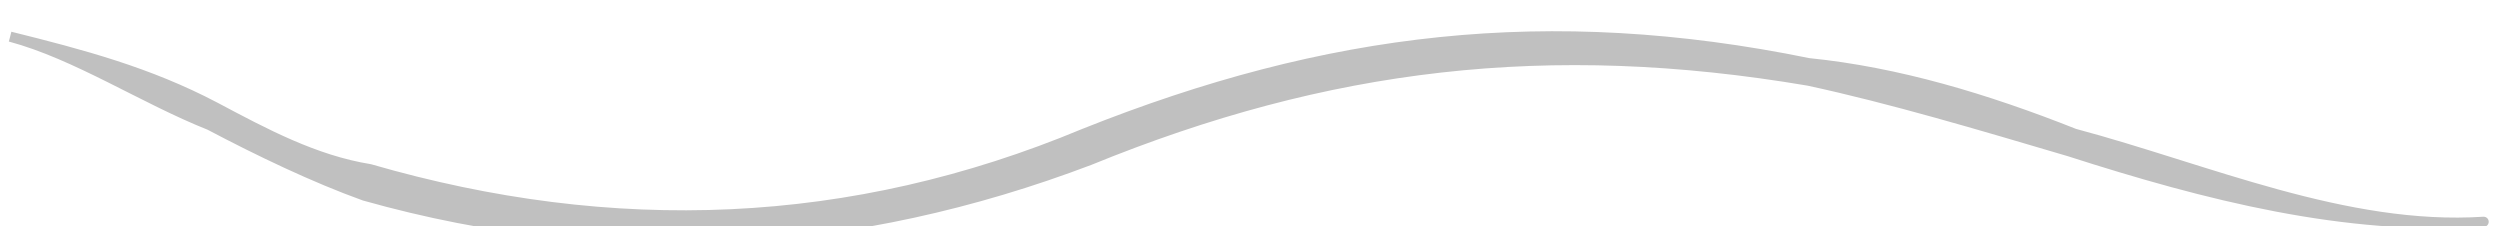 <svg xmlns="http://www.w3.org/2000/svg" version="1.0" viewBox="0 0 256.403 23.206"><defs><clipPath clipPathUnits="userSpaceOnUse" id="a"><path d="M-.16 2.558h256.085v23.186H-.16z"/></clipPath></defs><path clip-path="url(#a)" d="M1.04 3.758c6.835 1.839 13.631 6.356 20.467 9.074 5.077 2.679 10.753 5.397 15.87 7.236 25.545 7.195 50.53 5.397 74.355-3.638 24.386-9.954 47.092-12.672 73.756-8.155 8.514 1.839 17.629 4.557 26.703 7.236 14.192 4.557 28.383 8.155 42.535 7.235-14.152.92-28.343-5.397-41.975-9.034-9.074-3.598-18.149-6.316-27.263-7.236-26.664-5.437-49.37-2.718-74.315 7.236-23.866 9.954-48.251 10.873-73.236 3.637-5.677-.919-10.753-3.637-15.87-6.356C15.23 7.396 8.435 5.597 1.039 3.758z" fill="silver" fill-rule="evenodd"/><path clip-path="url(#a)" d="M1.04 3.758c6.835 1.839 13.631 6.356 20.467 9.074 5.077 2.679 10.753 5.397 15.87 7.236 25.545 7.195 50.53 5.397 74.355-3.638 24.386-9.954 47.092-12.672 73.756-8.155 8.514 1.839 17.629 4.557 26.703 7.236 14.192 4.557 28.383 8.155 42.535 7.235-14.152.92-28.343-5.397-41.975-9.034-9.074-3.598-18.149-6.316-27.263-7.236-26.664-5.437-49.37-2.718-74.315 7.236-23.866 9.954-48.251 10.873-73.236 3.637-5.677-.919-10.753-3.637-15.87-6.356C15.23 7.396 8.435 5.597 1.039 3.758" fill="none" stroke="silver" stroke-width="1.039" stroke-linejoin="round"/></svg>